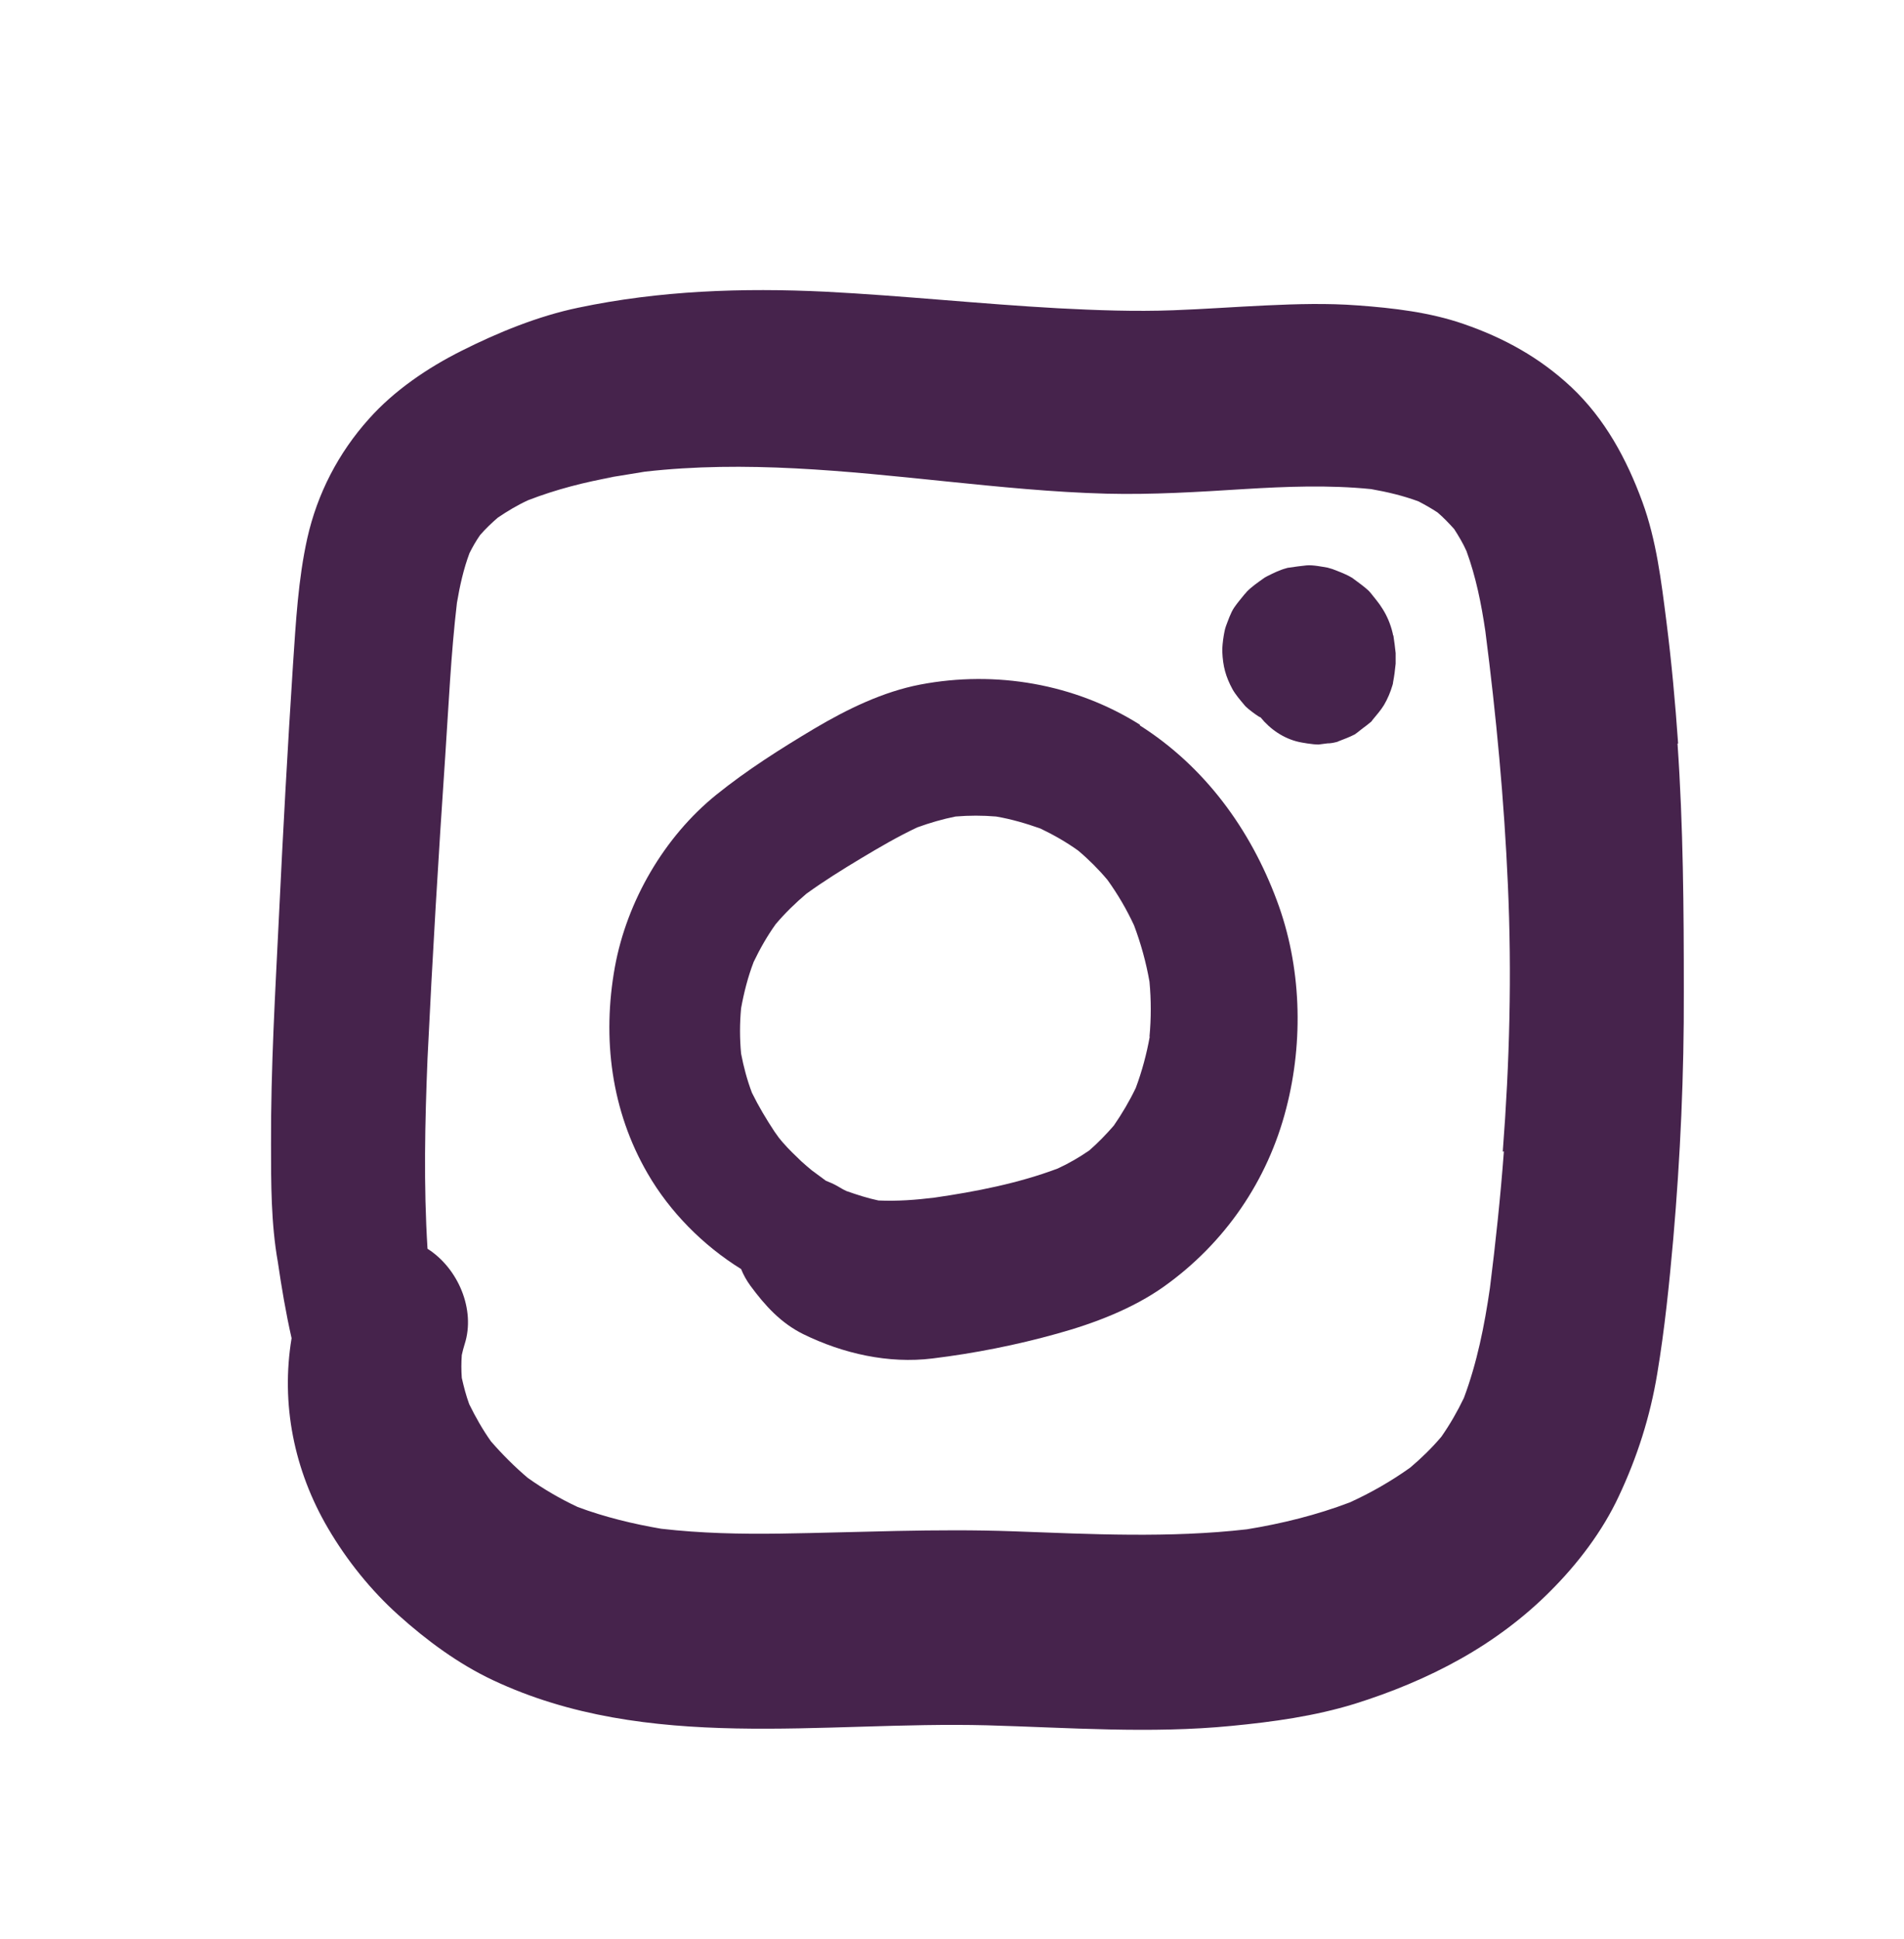 <?xml version="1.0" encoding="UTF-8"?>
<svg id="Warstwa_1" data-name="Warstwa 1" xmlns="http://www.w3.org/2000/svg" viewBox="0 0 66.67 67.88">
  <defs>
    <style>
      .cls-1 {
        fill: #46234c;
      }
    </style>
  </defs>
  <path class="cls-1" d="M39.92,25.37c-2.28-1.44-5.06-1.91-7.69-1.41-1.31.25-2.56.86-3.71,1.54-1.19.71-2.36,1.45-3.44,2.32-1.82,1.47-3.13,3.72-3.55,6.03-.45,2.49-.13,5.03,1.15,7.23.77,1.33,1.93,2.51,3.27,3.34.08.2.19.4.33.59.51.69,1.06,1.3,1.85,1.69,1.39.68,2.98,1.04,4.52.85,1.47-.18,2.94-.47,4.37-.87,1.3-.36,2.64-.87,3.74-1.65,2.13-1.52,3.63-3.7,4.28-6.24.61-2.36.53-4.98-.33-7.27-.93-2.5-2.53-4.69-4.8-6.13ZM40.26,36.28c-.11.61-.27,1.21-.49,1.8-.22.46-.48.9-.77,1.32-.27.31-.55.6-.86.87-.35.24-.71.45-1.1.63-1.38.52-2.87.81-4.32,1.02-.65.08-1.31.13-1.96.1-.38-.08-.75-.2-1.12-.33-.11-.05-.21-.11-.31-.17-.14-.08-.28-.14-.41-.19-.15-.11-.31-.23-.46-.34-.01,0-.02-.02-.04-.03-.12-.1-.24-.2-.36-.31-.22-.21-.44-.42-.64-.65-.03-.03-.09-.11-.15-.18-.06-.08-.13-.18-.15-.21-.29-.44-.56-.89-.79-1.36-.17-.45-.29-.9-.38-1.37-.05-.53-.05-1.06,0-1.59.1-.55.24-1.1.44-1.62.22-.46.47-.9.77-1.32.33-.39.69-.74,1.08-1.07.61-.44,1.25-.84,1.9-1.23.65-.39,1.3-.77,1.98-1.09.44-.16.89-.29,1.34-.38.47-.04.95-.04,1.42,0,.53.09,1.04.24,1.55.42.46.22.9.47,1.32.77.37.31.72.66,1.03,1.03.36.5.67,1.03.93,1.59.24.64.42,1.29.54,1.97.06.64.06,1.29,0,1.93Z"/>
  <path class="cls-1" d="M48.78,22.24s-.01-.07-.02-.1c-.07-.29-.19-.58-.35-.83-.12-.2-.28-.38-.42-.56-.04-.05-.08-.09-.13-.13-.15-.13-.32-.25-.48-.37-.03-.02-.05-.04-.08-.05-.02-.01-.05-.03-.07-.04-.18-.09-.38-.17-.57-.24-.06-.02-.11-.03-.17-.05-.18-.03-.51-.1-.74-.08-.2.02-.42.05-.62.08-.03,0-.06.01-.09.02-.23.06-.45.17-.67.28-.06.03-.11.06-.16.1-.17.12-.4.28-.56.45-.02.03-.04.05-.07.08-.12.15-.25.3-.36.46-.13.19-.22.47-.29.65-.02.06-.04.12-.05.18-.04.19-.07.41-.08.61,0,.04,0,.07,0,.11.02.51.12.88.36,1.32.1.18.28.39.39.52.02.02.03.04.05.06,0,0,.02.02.03.03.09.09.32.26.43.33.03.02.05.03.08.04,0,0,0,0,0,0,.34.42.81.74,1.34.86.09.02.47.09.69.09.1-.01.21-.03.31-.04.11,0,.22-.02.33-.05.02,0,.03-.01.05-.02.16-.06.42-.16.57-.24.01,0,.02-.01.03-.02.09-.06.19-.15.26-.2.08-.06.19-.14.27-.21.03-.02.05-.05.07-.08.14-.17.29-.34.4-.52.13-.22.23-.46.3-.7.01-.03.02-.07.02-.1.04-.21.07-.43.09-.65,0-.06,0-.12,0-.18,0-.06,0-.12,0-.19-.02-.2-.05-.42-.08-.62Z"/>
  <path class="cls-1" d="M58.76,26.02c-.1-1.43-.23-2.85-.41-4.27-.18-1.41-.35-2.84-.84-4.18-.55-1.5-1.31-2.91-2.49-4.02-1.1-1.03-2.35-1.72-3.77-2.21-1.18-.41-2.47-.56-3.71-.65-1.06-.08-2.13-.05-3.2,0-1.09.05-2.17.13-3.26.17-1.34.05-2.69,0-4.03-.07-2.72-.15-5.43-.44-8.15-.58-2.9-.14-5.8-.04-8.65.56-1.4.29-2.82.87-4.09,1.51-1.18.59-2.36,1.39-3.24,2.38-1.07,1.19-1.81,2.62-2.16,4.18-.32,1.44-.4,2.93-.5,4.41-.19,2.93-.35,5.85-.49,8.78-.13,2.67-.29,5.35-.28,8.03,0,1.36,0,2.78.24,4.12.13.89.28,1.78.48,2.66-.38,2.29.08,4.62,1.28,6.66.65,1.11,1.5,2.17,2.46,3.03.99.89,2.1,1.71,3.31,2.28,5.42,2.55,11.53,1.43,17.3,1.58,2.86.08,5.72.3,8.57.02,1.45-.14,2.9-.34,4.3-.77,1.28-.4,2.55-.92,3.72-1.58,1.14-.64,2.23-1.45,3.15-2.38.95-.95,1.81-2.08,2.38-3.3.65-1.38,1.1-2.79,1.35-4.3.26-1.56.42-3.14.56-4.71.25-2.88.38-5.78.37-8.67,0-2.9-.02-5.78-.22-8.67ZM52.66,40.3c-.12,1.6-.29,3.2-.49,4.79-.19,1.31-.45,2.61-.91,3.84-.23.48-.49.93-.79,1.36-.33.39-.7.75-1.09,1.08-.66.47-1.37.88-2.12,1.22-1.16.44-2.37.74-3.6.94-2.71.31-5.45.17-8.17.07-2.73-.1-5.44.04-8.16.08-1.4.02-2.79-.01-4.18-.17-.99-.17-1.98-.41-2.92-.76-.62-.29-1.2-.63-1.75-1.02-.46-.39-.89-.82-1.29-1.28-.29-.41-.54-.85-.76-1.3-.11-.3-.19-.61-.26-.92-.02-.27-.02-.53,0-.8.03-.13.06-.26.1-.38.39-1.21-.23-2.66-1.3-3.34-.14-2.21-.09-4.45,0-6.66.17-3.53.38-7.06.62-10.58.12-1.79.2-3.59.41-5.37.1-.59.23-1.18.44-1.74.11-.22.23-.43.37-.63.19-.22.4-.42.62-.61.34-.23.69-.44,1.06-.61.98-.38,2-.64,3.03-.82-.27.04-.54.07-.81.11.63-.08,1.25-.19,1.87-.29,3.51-.4,7.04-.02,10.54.34,1.87.19,3.74.38,5.62.43,1.61.04,3.21-.06,4.81-.16,1.48-.09,2.98-.15,4.46,0,.57.1,1.12.23,1.66.43.23.12.46.25.67.39.21.18.4.38.58.58.16.25.31.5.43.77.33.9.52,1.85.66,2.8.38,2.95.66,5.92.79,8.89.14,3.12.06,6.22-.18,9.33Z"/>
</svg>